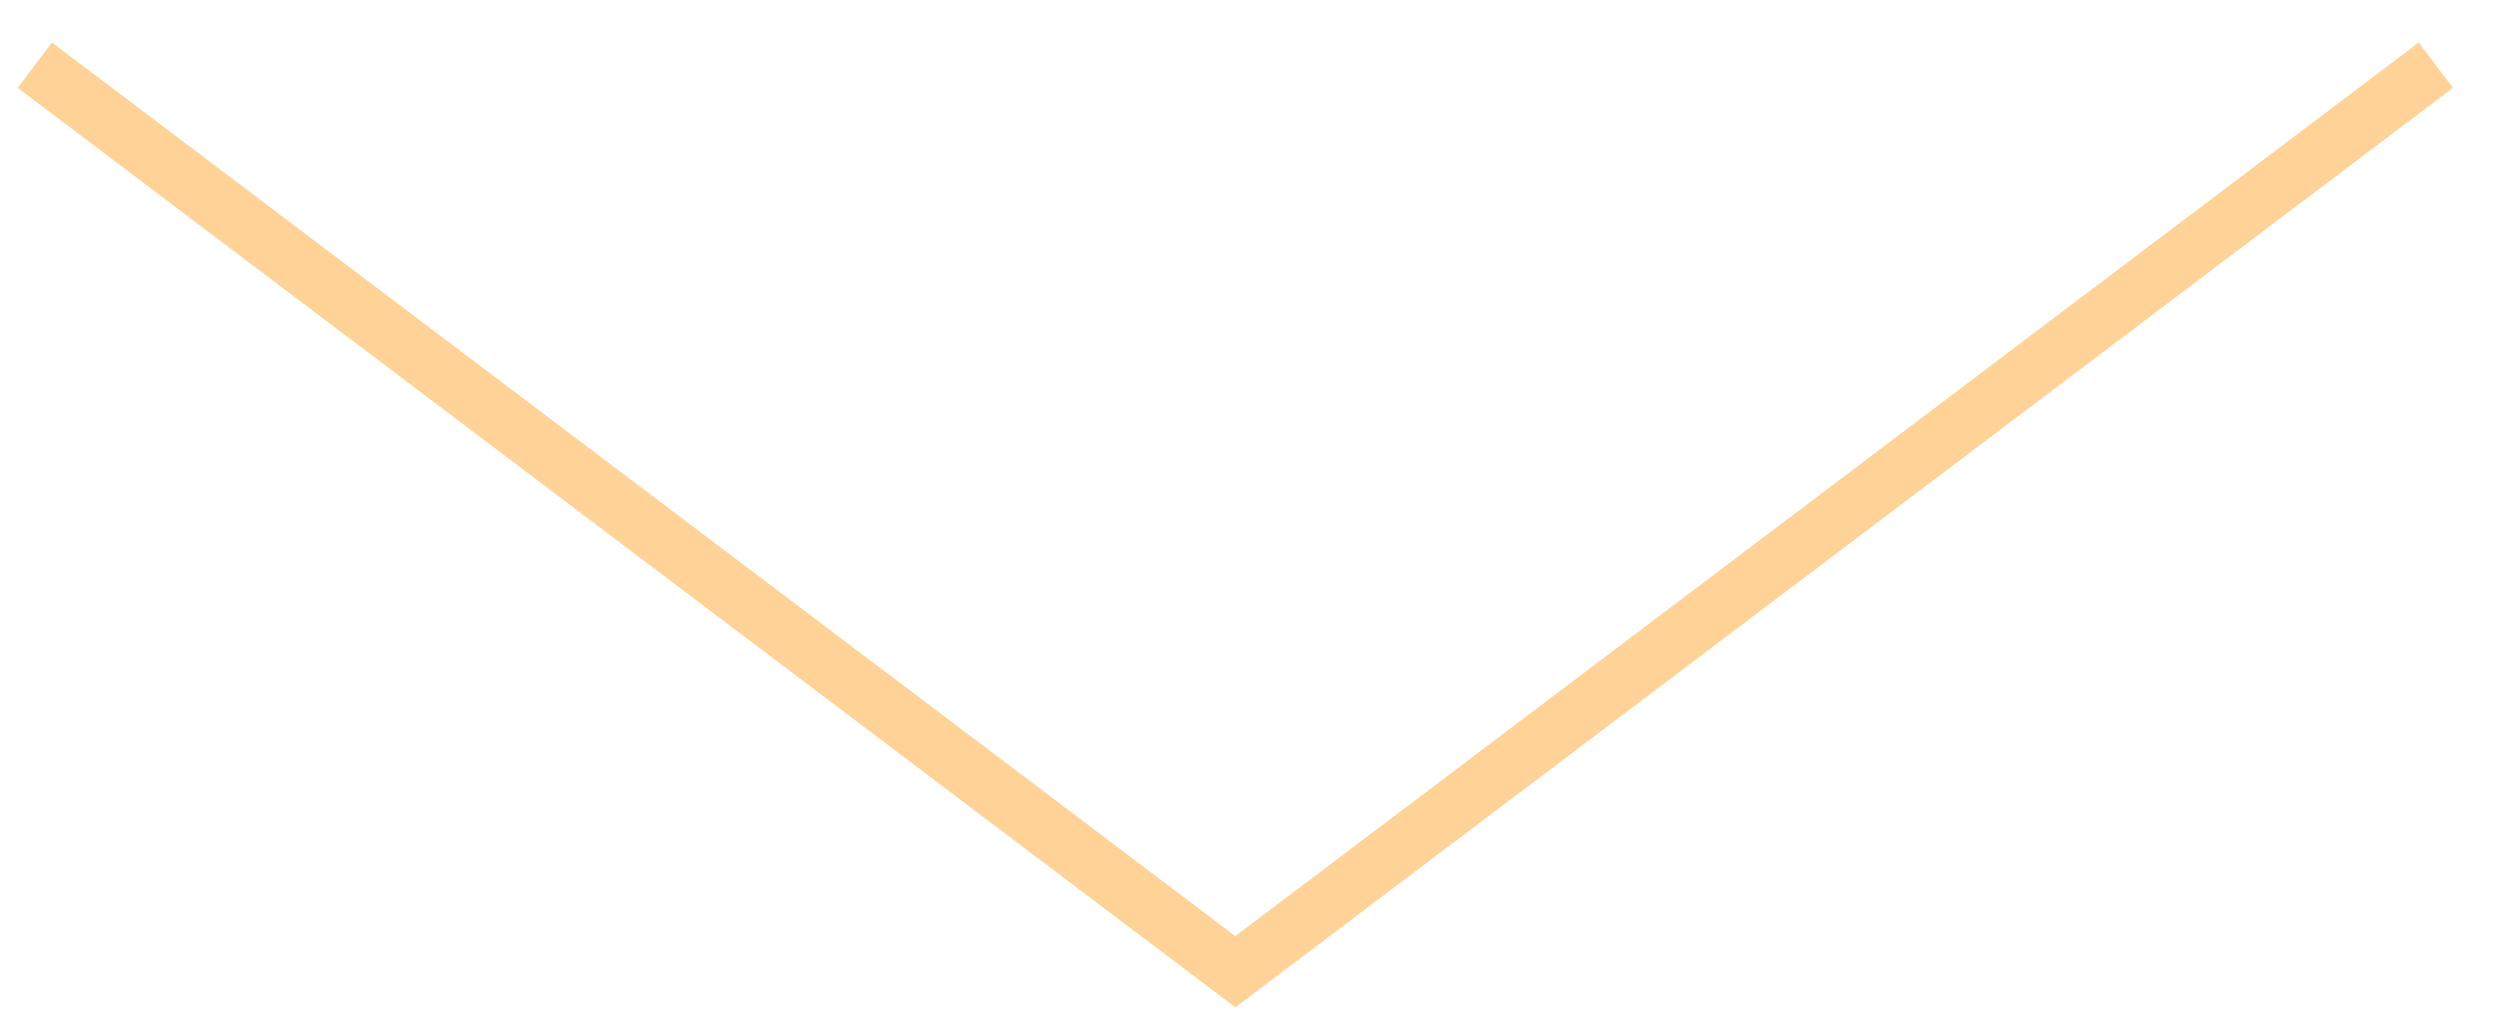 <?xml version="1.0" encoding="UTF-8"?> <svg xmlns="http://www.w3.org/2000/svg" width="44" height="18" viewBox="0 0 44 18" fill="none"> <path d="M0.613 1.147L21.742 17.102L42.871 1.147" stroke="#FFD297"></path> </svg> 